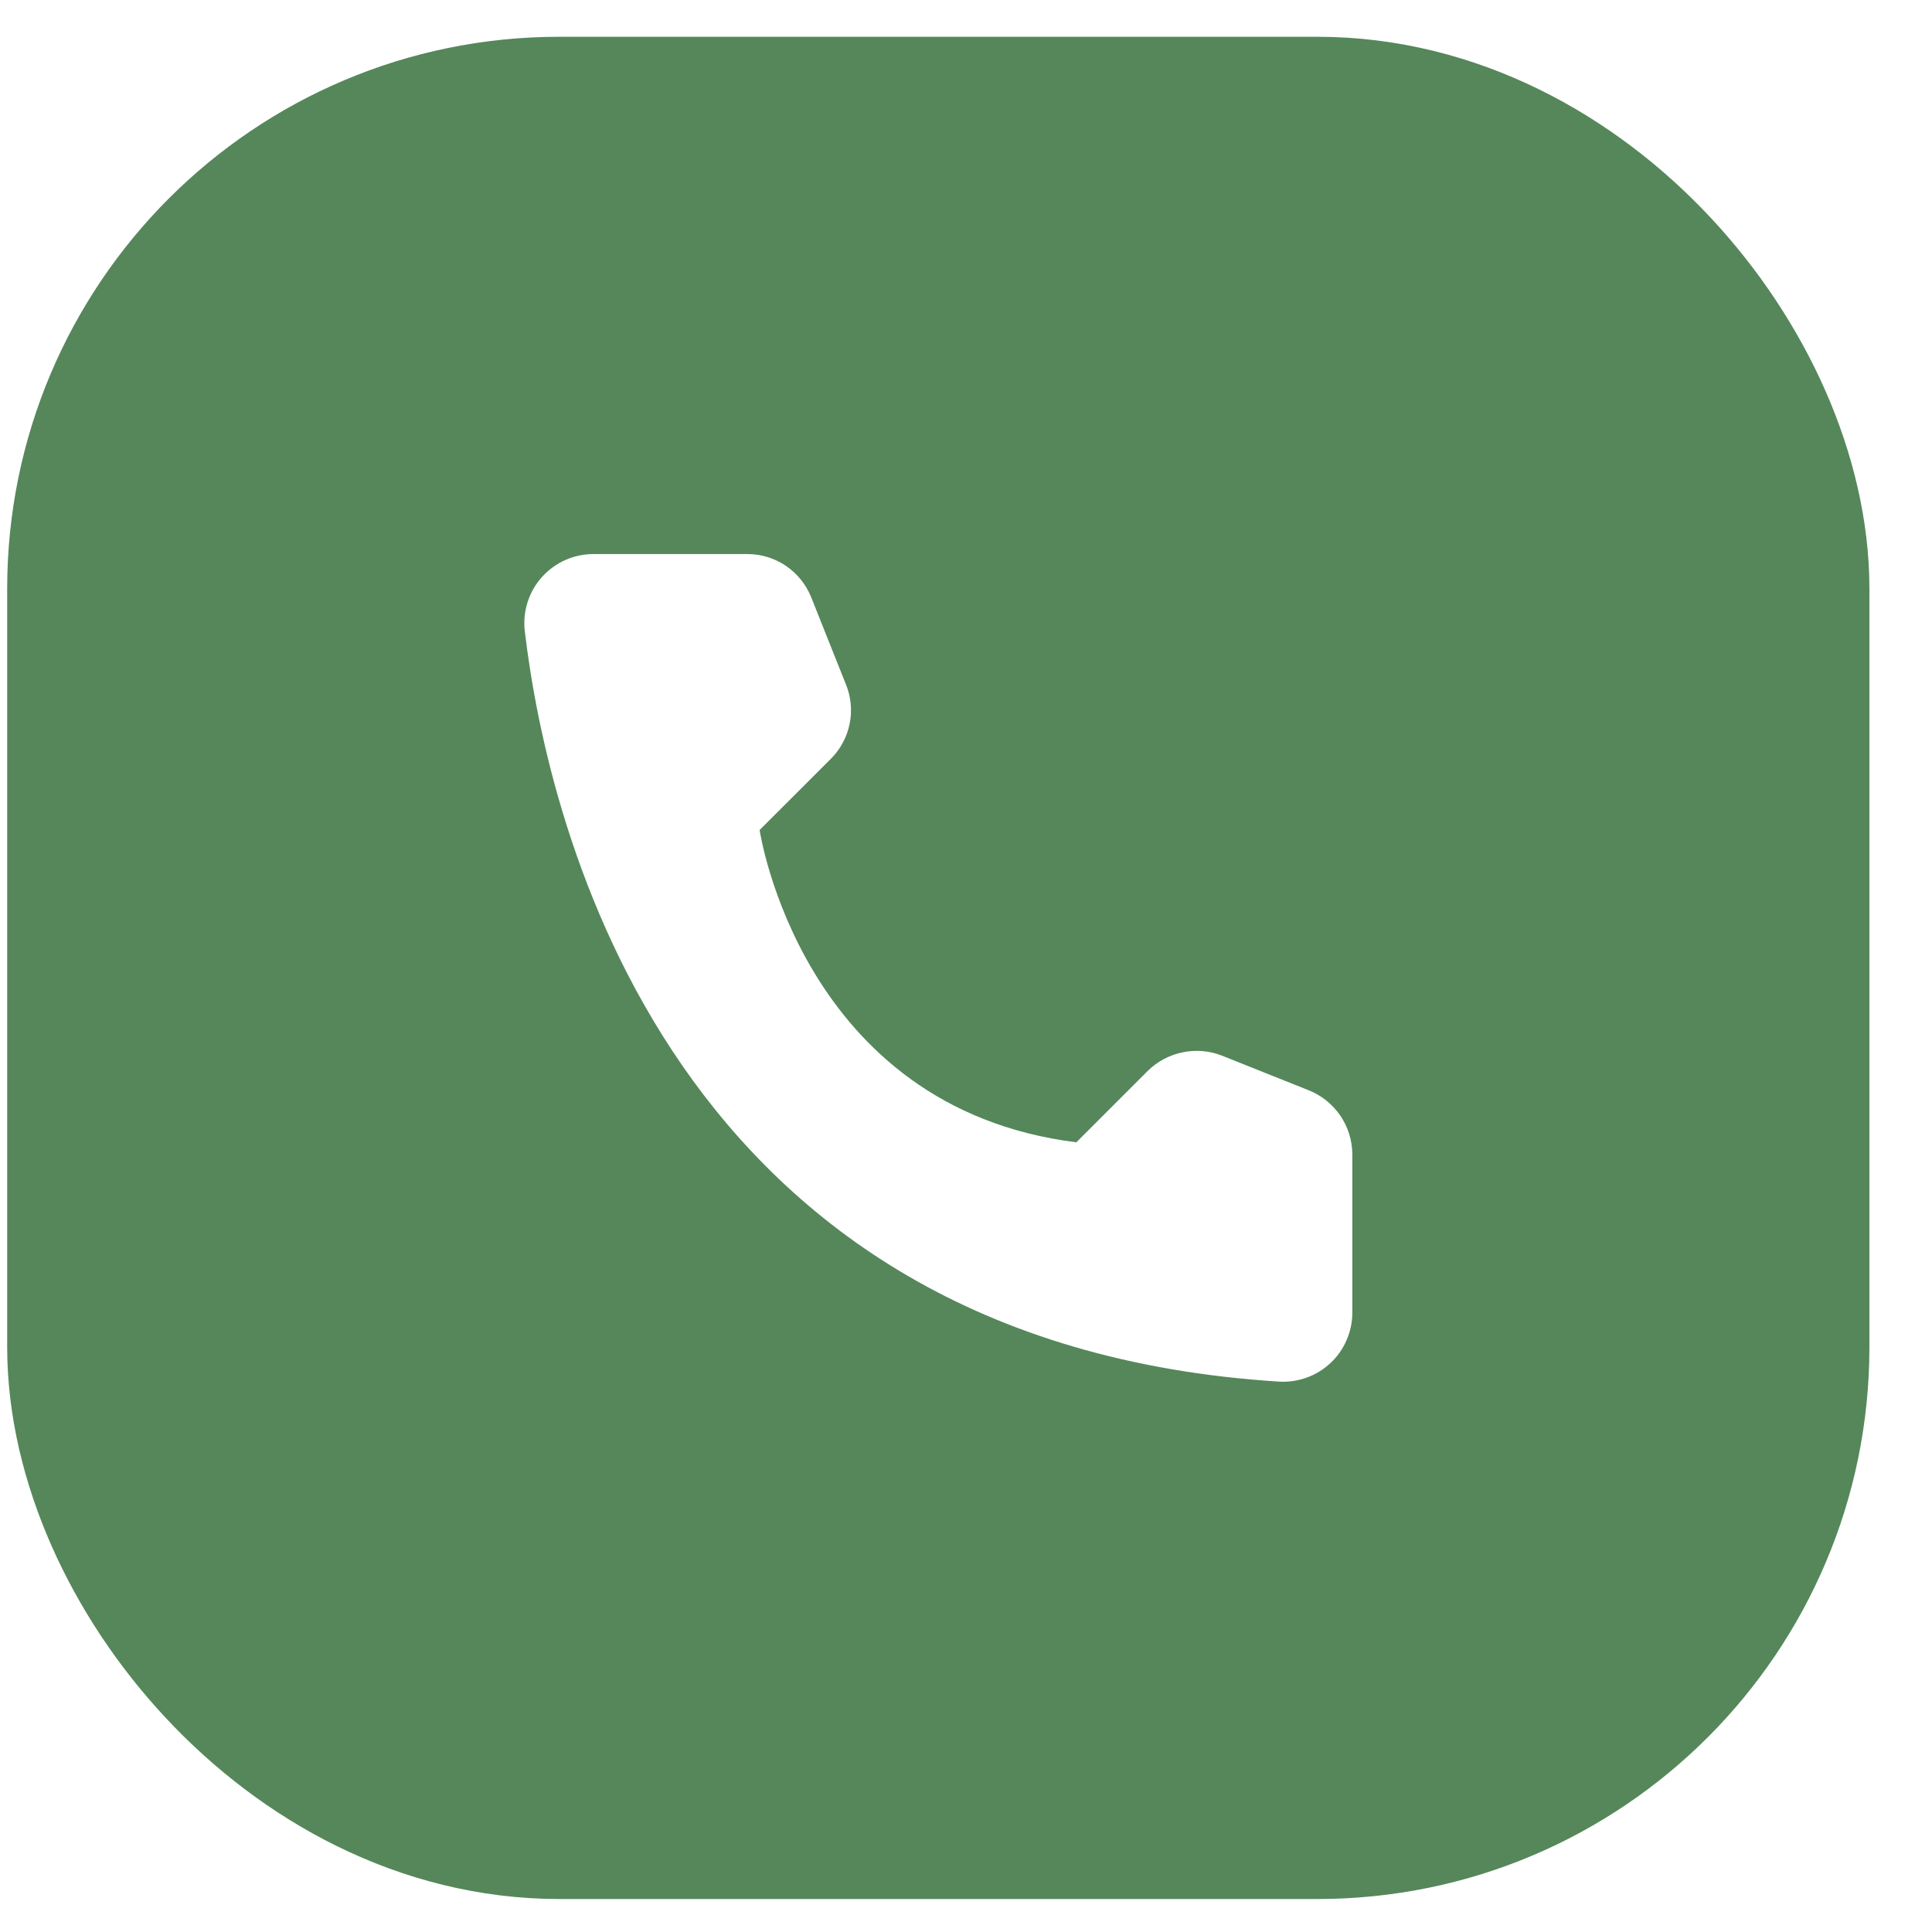 <?xml version="1.0" encoding="UTF-8"?> <svg xmlns="http://www.w3.org/2000/svg" width="28" height="28" viewBox="0 0 28 28" fill="none"><path fill-rule="evenodd" clip-rule="evenodd" d="M24.139 4.185H3.32V23.871H24.139V4.185ZM16.633 15.521L15.599 16.555C11.604 16.056 11.009 12.029 11.009 12.029L12.043 10.996C12.181 10.857 12.275 10.681 12.314 10.489C12.352 10.297 12.334 10.098 12.259 9.917L11.757 8.657C11.683 8.472 11.556 8.314 11.392 8.202C11.227 8.09 11.033 8.03 10.834 8.03H8.606C8.465 8.029 8.325 8.058 8.196 8.115C8.066 8.172 7.951 8.256 7.856 8.361C7.761 8.466 7.69 8.59 7.647 8.724C7.604 8.859 7.589 9.001 7.605 9.142C7.942 12.002 9.722 19.475 18.547 20.024C18.682 20.03 18.817 20.01 18.944 19.963C19.07 19.917 19.186 19.845 19.285 19.752C19.383 19.66 19.461 19.548 19.515 19.424C19.569 19.3 19.598 19.167 19.599 19.032V16.725C19.597 16.527 19.537 16.333 19.425 16.169C19.313 16.005 19.155 15.877 18.971 15.803L17.712 15.3C17.53 15.228 17.331 15.211 17.14 15.251C16.948 15.29 16.772 15.384 16.633 15.521Z" fill="#55875a"></path><rect x="2.104" y="2.533" width="22.989" height="22.989" rx="6" stroke="#55875a" stroke-width="4"></rect></svg> 